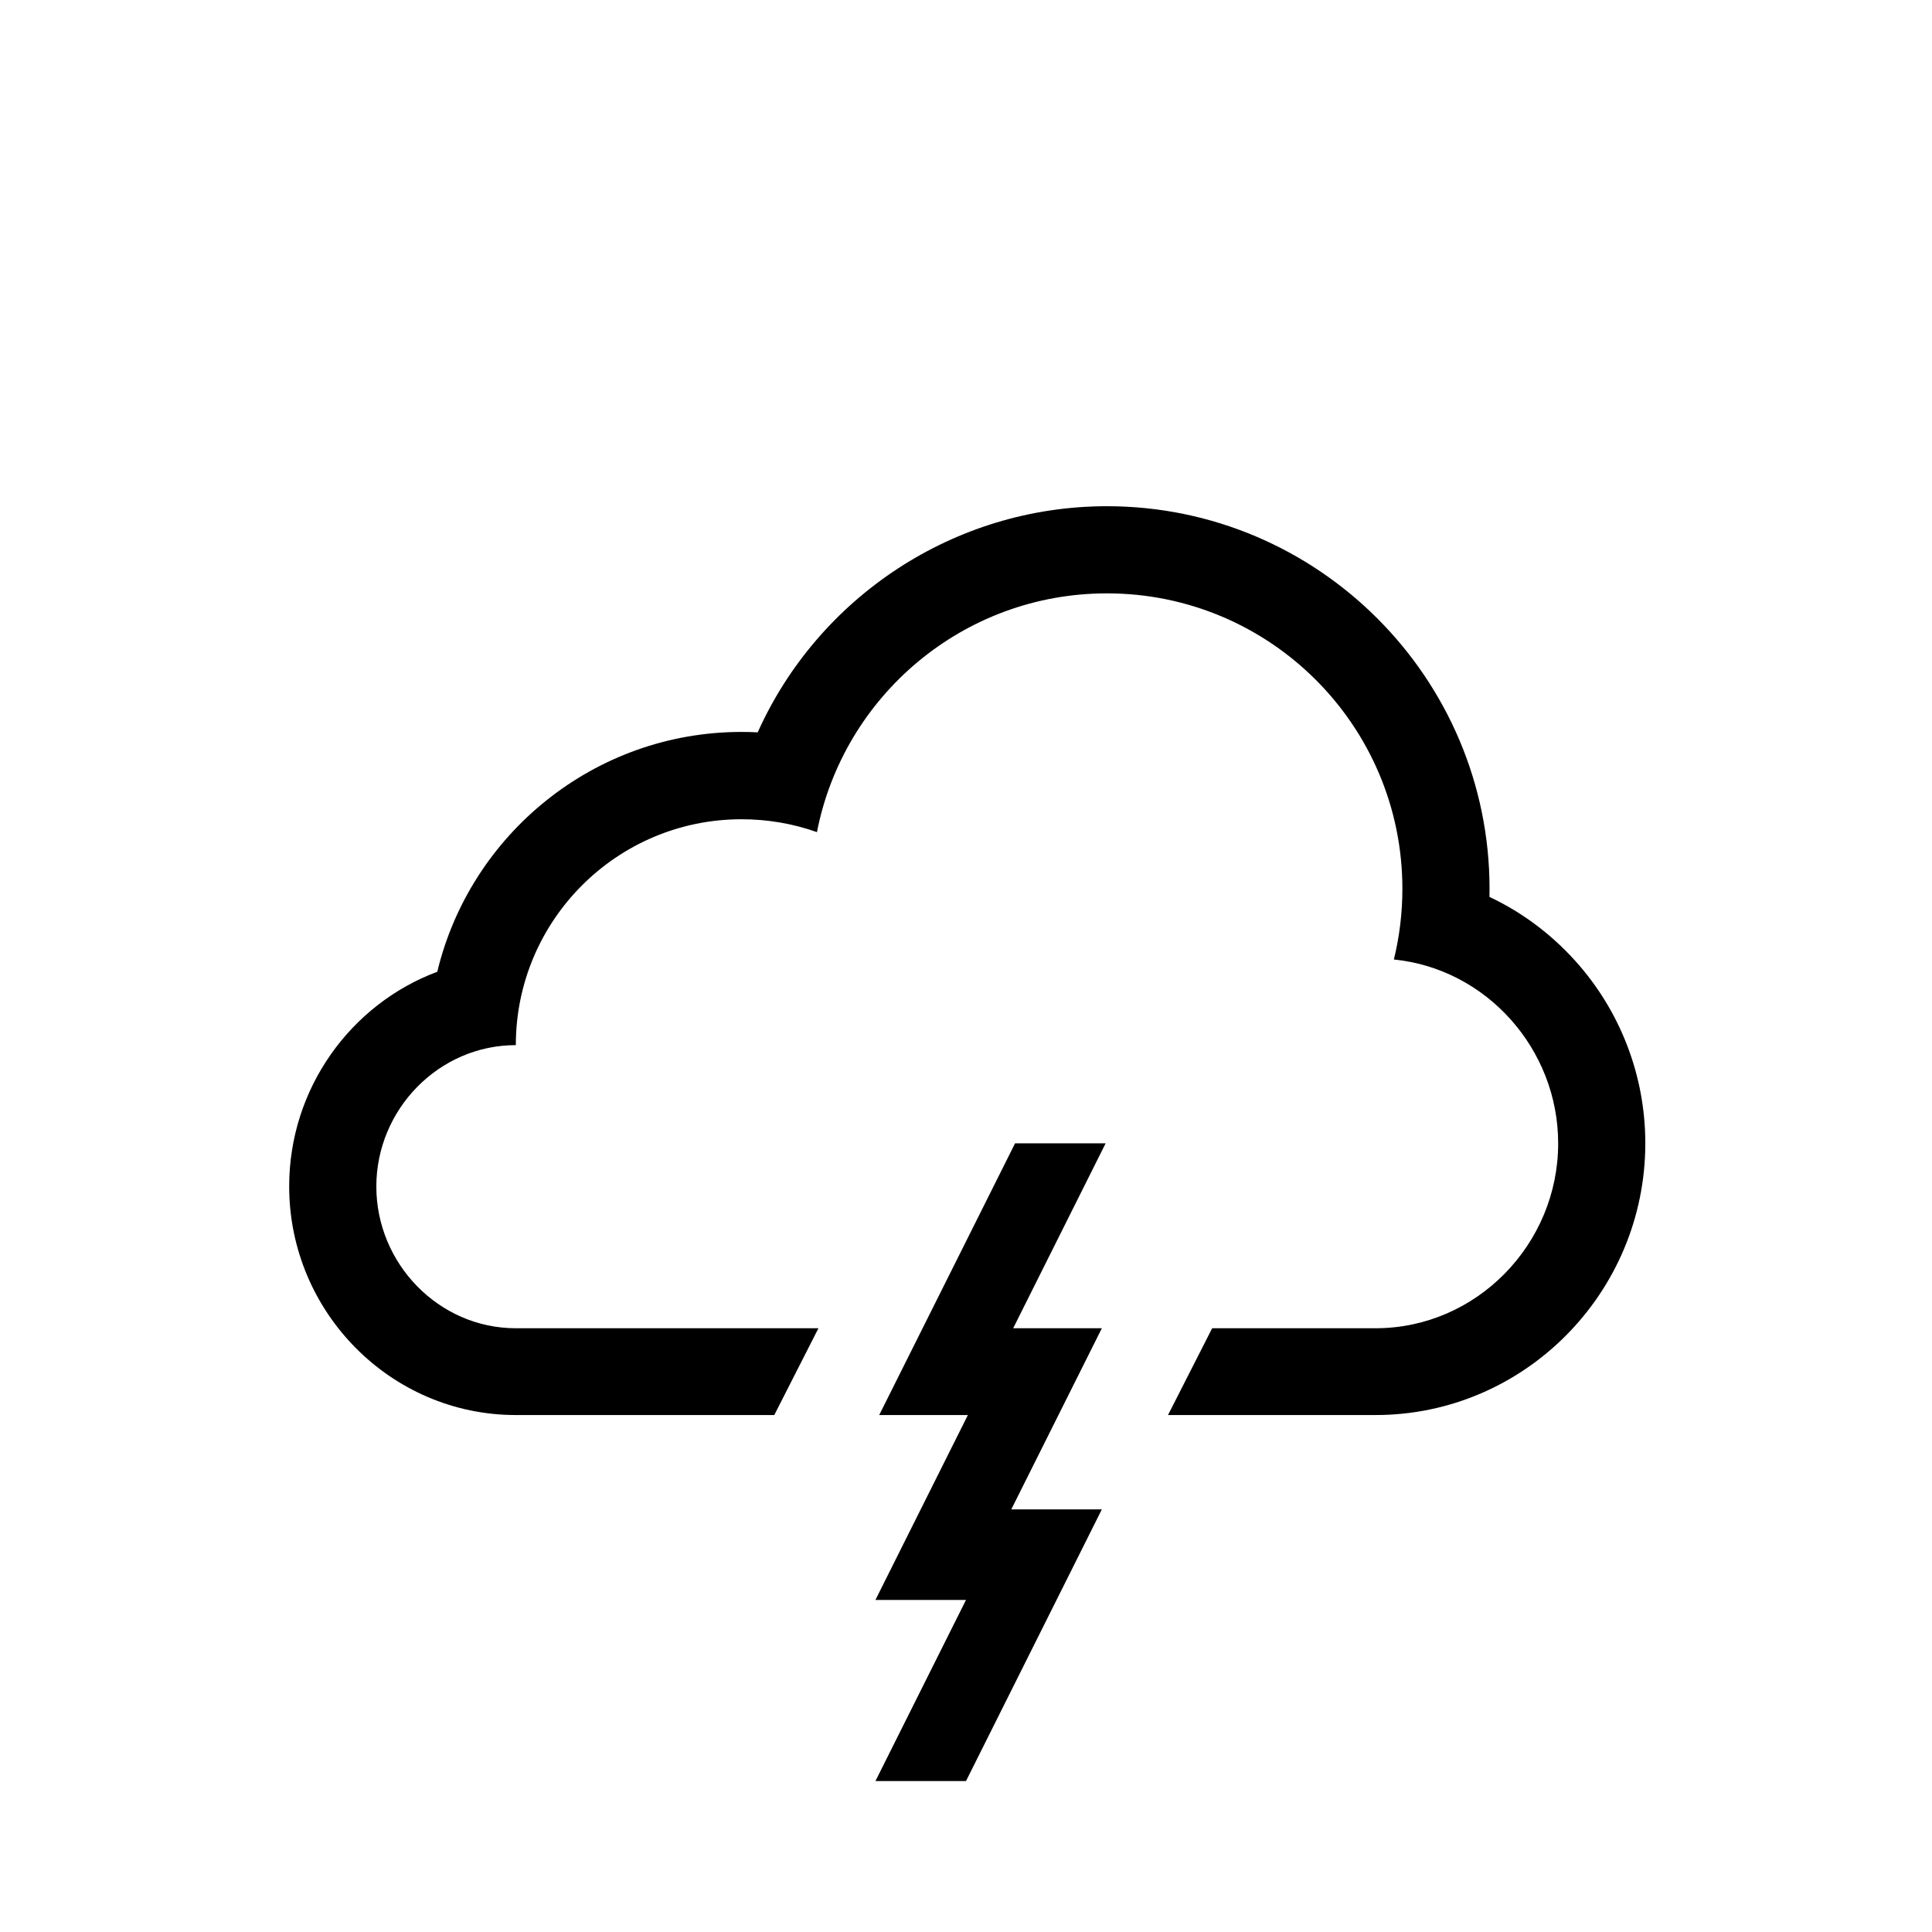 <?xml version="1.0" encoding="iso-8859-1"?>
<!-- Generator: Adobe Illustrator 16.0.4, SVG Export Plug-In . SVG Version: 6.00 Build 0)  -->
<!DOCTYPE svg PUBLIC "-//W3C//DTD SVG 1.1//EN" "http://www.w3.org/Graphics/SVG/1.1/DTD/svg11.dtd">
<svg version="1.1" id="Layer_1" xmlns="http://www.w3.org/2000/svg" xmlns:xlink="http://www.w3.org/1999/xlink" x="0px" y="0px"
	 width="512px" height="512px" viewBox="0 0 512 512" style="enable-background:new 0 0 512 512;" xml:space="preserve">
<rect id="background_1_" style="opacity:0;fill:#929292;" width="512" height="512"/>
<path d="M417.496,254.677c-6.481-7.204-14.231-12.969-22.773-16.986c0.015-0.703,0.021-1.421,0.021-2.124
	c0-55.911-45.486-101.414-101.396-101.414c-40.561,0-76.51,24.173-92.547,59.925c-1.423-0.073-2.853-0.109-4.284-0.109
	c-39.058,0-71.894,27.145-80.633,63.56c-22.892,8.542-39.249,30.88-39.249,56.864C76.635,347.74,103.58,375,136.7,375h68.492
	l11.703-23H136.7c-20.418,0-36.968-17.139-36.968-37.559c0-20.416,16.55-37.471,36.968-37.471c0-33.034,26.78-59.86,59.816-59.86
	c7.009,0,13.732,1.194,19.984,3.41c7.017-36.042,38.753-63.271,76.847-63.271c43.244,0,78.301,35.056,78.301,78.3
	c0,6.455-0.786,12.725-2.258,18.727c24.446,2.433,43.54,23.652,43.54,48.743c0,26.726-21.665,48.981-48.391,48.981h-43.302
	l-11.702,23h55.004c39.418,0,71.487-32.385,71.487-72.029C436.027,285.15,429.446,267.956,417.496,254.677z"/>
<polygon id="new_lightning_1_" points="268.5,352 293,303 269,303 233,375 256.5,375 232,424 256,424 232,472 256,472 292,400 
	268,400 292,352 "/>
</svg>

